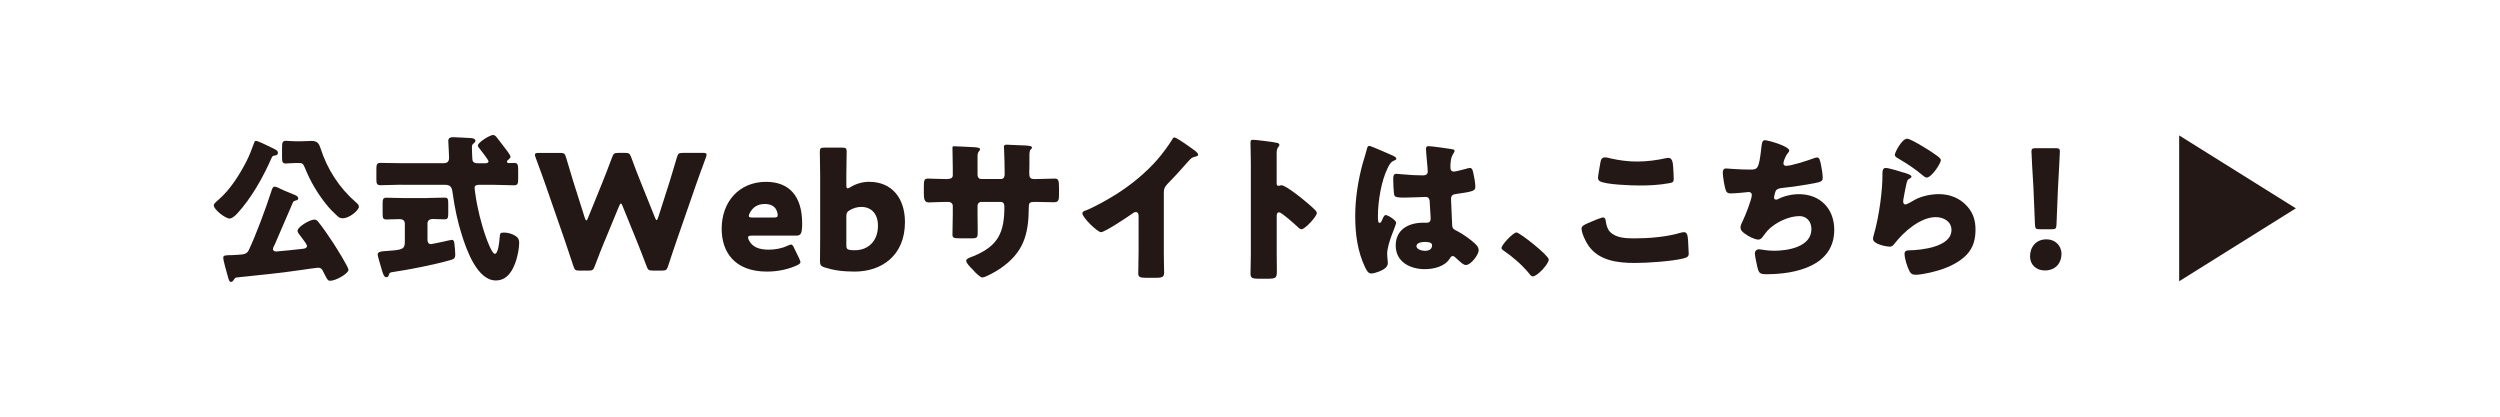<?xml version="1.0" encoding="UTF-8"?>
<svg xmlns="http://www.w3.org/2000/svg" viewBox="0 0 600 100">
  <defs>
    <style>
      .b {
        fill: #231815;
      }
    </style>
  </defs>
  <g>
    <path class="b" d="M65.74,35.7c.42.23.96.42.96,1,0,.38-.31.57-.65.61-.5.08-.65.08-.88.61-1.99,4.56-4.91,9.77-8.32,13.42-.42.42-1.15,1.11-1.76,1.11-1,0-3.79-2.15-3.79-3.18,0-.42.88-1.11,1.19-1.38,2.76-2.38,5.02-5.98,6.67-9.2.81-1.61,1.19-2.72,1.8-4.33.15-.42.19-.54.5-.54.42,0,2.26.88,3.41,1.46.38.19.73.34.88.42ZM65.89,58.74c-.11.27-.38.73-.38,1.04,0,.42.42.58.8.58.5,0,5.4-.54,6.36-.65.42-.04,1-.15,1-.69,0-.34-.8-1.38-1.26-1.99-.08-.12-.19-.23-.23-.31-.27-.31-.77-.92-.77-1.34,0-.96,2.99-2.68,4.02-2.68.38,0,.69.19.92.5,1.15,1.42,2.57,3.49,3.64,5.14.65,1,3.64,5.75,3.64,6.4,0,.92-3.03,2.65-4.41,2.65-.46,0-.65-.23-1.19-1.3-.15-.34-.38-.77-.65-1.26-.23-.42-.61-.58-1.07-.58-.23,0-3.22.42-3.68.5-5.25.77-10.54,1.3-15.79,1.84-.38.04-.46.15-.65.46-.19.27-.38.61-.77.61-.42,0-.54-.61-.73-1.26-.23-.8-1.11-3.87-1.11-4.52,0-.58.38-.61,1.69-.65.31,0,.65,0,1.07-.04.27,0,.5-.04.73-.04,1.26-.08,2.15-.12,2.61-1.07,1.8-3.79,4.14-10.16,5.44-14.18.19-.61.35-1.11.77-1.11.23,0,.58.15.81.23.77.42,3.03,1.38,3.87,1.69.38.15,1,.38,1,.92,0,.35-.34.42-.61.5-.46.11-.54.23-.65.42-1.5,3.41-2.91,6.82-4.41,10.23ZM72.53,33.9c.73,0,1.49-.08,2.26-.08,1.42,0,1.8.69,2.15,1.8,1.61,5.02,4.52,9.51,8.51,12.96.27.23.69.58.69,1,0,.88-2.26,2.8-3.87,2.8-.69,0-.92-.19-1.42-.65-.92-.84-1.69-1.61-2.57-2.72-2.03-2.53-3.72-5.33-5.06-8.62-.42-1.07-.65-1.27-1.42-1.27h-.77c-1.11,0-1.88.12-2.42.12-.84,0-.92-.38-.92-1.57v-2.15c0-1.23.08-1.73.92-1.73.61,0,1.34.12,2.42.12h1.49Z"/>
    <path class="b" d="M96.35,44.33c-1.65,0-3.33.12-5.02.12-.92,0-1-.42-1-1.57v-2.18c0-1.15.08-1.61,1-1.61,1.69,0,3.33.08,5.02.08h9.97c.61,0,1.46-.04,1.46-1.3,0-.69-.19-3.79-.19-4.06,0-.77.57-.88,1.23-.88.08,0,3.64.15,3.87.19.46,0,1.42.08,1.42.69,0,.19-.15.35-.31.5-.42.31-.54.46-.54,1.15,0,.31.08,2.91.15,3.07.23.58.73.65,1.27.65h1.92c.27,0,.65-.15.65-.46s-1.88-2.72-2.22-3.14c-.15-.15-.34-.42-.34-.65,0-.77,2.91-2.53,3.64-2.53.31,0,.57.19.77.42.42.5,1.53,1.99,1.92,2.49.31.38,1.5,1.92,1.5,2.26,0,.23-.19.5-.38.65-.23.19-.46.31-.46.58,0,.23.19.34.42.34.15,0,1-.04,1.38-.04.8,0,.88.61.88,1.65v2.11c0,1.19-.08,1.61-1.04,1.61-1.65,0-3.33-.12-5.02-.12h-3.1c-.61,0-1.3.04-1.3.73,0,.31.15,1.15.19,1.5.42,3.22,1.46,7.36,2.57,10.43.23.65,1.42,3.91,2.11,3.91.84,0,1.11-3.26,1.15-3.95.08-1,.15-1.15,1-1.15.73,0,1.46.15,2.15.46,1.19.54,1.53,1.04,1.53,2.03,0,1.26-.34,2.88-.69,4.06-.73,2.38-2.07,4.94-4.91,4.94-4.48,0-7.05-7.4-8.16-10.92-.96-2.99-1.73-6.55-2.15-9.7-.19-1.46-.31-2.34-1.92-2.34h-10.39ZM102.68,47.51c1.46,0,2.87-.08,4.02-.08.8,0,.88.31.88,1.49v2.22c0,1.11-.08,1.5-.88,1.5-.96,0-1.96-.08-2.91-.08-.61,0-1.19.34-1.19,1.04v3.99c0,.54.23,1,.84,1,.23,0,2.65-.54,3.03-.61.31-.08,1.8-.42,1.99-.42.5,0,.58.65.61,1.03.08.65.19,1.8.19,2.45,0,1.04-.35,1.15-1.3,1.42-3.76,1.07-9.58,2.22-13.49,2.8-.8.11-1,.15-1.15.73-.08.31-.23.54-.57.54-.54,0-.73-.58-1-1.38-.19-.61-1.11-3.72-1.11-4.02,0-.73.73-.8,2.42-.92,3.37-.23,4.1-.38,4.1-2.07v-4.48c0-.77-.57-1.07-1.23-1.07-1.07,0-2.11.08-3.18.08-.84,0-.92-.31-.92-1.5v-2.3c0-.96.08-1.42.88-1.42,1.23,0,2.57.08,4.02.08h5.94Z"/>
    <path class="b" d="M145.12,57.82c-.81,1.99-1.46,3.6-2.38,6.06-.34.92-.54,1.07-1.53,1.07h-2.11c-1,0-1.19-.15-1.49-1.11-.81-2.45-1.34-3.99-2.03-6.06l-4.79-13.8c-.61-1.76-1.19-3.3-2.26-6.21-.11-.31-.15-.5-.15-.65,0-.34.27-.42.88-.42h5.14c1,0,1.19.15,1.46,1.11.77,2.64,1.19,4.02,1.69,5.63l2.8,8.85c.15.42.27.61.38.61s.23-.19.38-.57l3.45-8.51c.73-1.8,1.3-3.3,2.34-6.06.34-.92.54-1.07,1.53-1.07h1.53c1,0,1.19.15,1.53,1.07,1,2.72,1.61,4.29,2.34,6.09l3.37,8.39c.15.38.27.58.38.58s.23-.19.38-.61l2.8-8.78c.5-1.61.92-2.99,1.69-5.63.27-.96.46-1.11,1.46-1.11h4.79c.61,0,.88.08.88.42,0,.15-.04.34-.15.65-1.07,2.91-1.65,4.45-2.26,6.21l-4.79,13.8c-.69,2.03-1.26,3.68-2.03,6.06-.31.96-.5,1.11-1.5,1.11h-2.15c-1,0-1.19-.15-1.53-1.07-.92-2.45-1.57-4.1-2.34-6.02l-3.41-8.39c-.15-.42-.27-.61-.42-.61-.12,0-.27.19-.42.61l-3.45,8.36Z"/>
    <path class="b" d="M191.83,62.11c.15.31.27.58.27.77,0,.31-.23.5-.77.77-1.88.88-4.41,1.53-7.24,1.53-7.82,0-10.89-4.71-10.89-10.27,0-6.44,4.14-11.27,10.66-11.27,5.33,0,8.66,3.18,8.66,10,0,2.61-.38,2.91-1.53,2.91h-10.58c-.61,0-.88.12-.88.42,0,.19.08.38.19.65.77,1.57,2.3,2.3,4.75,2.3,1.69,0,3.3-.34,4.56-.96.35-.15.61-.27.81-.27.31,0,.46.23.73.8l1.27,2.61ZM186.65,51.65c0-.15,0-.31-.08-.58-.38-1.61-1.61-2.11-3.03-2.11-1.65,0-2.87.73-3.6,2.18-.15.31-.23.5-.23.69,0,.27.27.38.88.38h5.1c.69,0,.96-.12.96-.58Z"/>
    <path class="b" d="M208.64,43.64c5.29,0,8.55,3.79,8.55,9.66,0,8.13-5.71,11.88-12.04,11.88-3.03,0-5.21-.34-7.24-1-.88-.27-1.11-.61-1.11-1.42,0-.5.04-3.91.04-5.48v-15.33c0-1.57-.08-5.29-.08-5.56,0-.81.23-.96,1.11-.96h4.22c.88,0,1.11.15,1.11.96,0,.27-.08,3.99-.08,5.56v2.45c0,.54.08.8.31.8.15,0,.34-.08.65-.27,1.3-.8,2.88-1.3,4.56-1.3ZM210.71,54.18c0-2.99-1.69-4.52-3.99-4.52-.96,0-1.88.27-2.68.73-.73.38-.92.73-.92,1.57v6.9c0,.8.19,1.04,1,1.15.35.04.73.04,1.11.04,2.99,0,5.48-2.07,5.48-5.86Z"/>
    <path class="b" d="M227.4,42.95c.38,0,1.27-.04,1.27-.88v-1.65c0-1.65-.08-3.3-.08-4.94,0-.27.04-.38.34-.38.77,0,3.14.15,4.14.19,1.23.04,2.15.12,2.15.54,0,.11-.15.34-.23.42-.31.38-.38.73-.38,1.19v4.56c0,.54.31.96.88.96h4.75c.65,0,.88-.54.88-1.11,0-1.07-.08-5.33-.15-6.17,0-.15-.04-.31-.04-.46,0-.31.27-.5.57-.5.54,0,2.8.12,3.49.15,1.3.04,2.68.08,2.68.5,0,.65-.61.08-.61,1.88v2.15c0,.69-.04,1.38-.04,2.11,0,1.11.23,1.46,1.23,1.46h.46c.96-.04,4.06-.11,4.41-.11.84,0,1.04.34,1.04,2.15v1.69c0,1.27-.08,1.84-1.27,1.84-1.38,0-2.8-.08-4.18-.08h-.46c-1.11,0-1.34.19-1.34,1.34-.04,6.52-1.27,10.85-6.9,14.68-.73.5-3.45,2.11-4.25,2.11-.5,0-1.65-1.11-2.34-1.92-.61-.61-1.53-1.53-1.53-2.07,0-.5.69-.73,1.8-1.15,5.9-2.45,7.36-5.67,7.36-11.84,0-.61-.19-1.15-.88-1.15h-4.68c-.5,0-.88.42-.88.88v2.03c0,1.57.04,3.72.04,4.22,0,1.34-.04,1.61-1.42,1.61h-2.68c-1.73,0-1.96-.12-1.96-.96,0-1.61.08-3.18.08-4.75v-2.07c0-.54-.46-.96-1-.96h-.77c-1.5,0-2.99.12-3.99.12-1.15,0-1.19-1-1.19-2.42v-1.42c0-1.57.15-1.88,1.04-1.88.8,0,2.68.11,4.14.11h.5Z"/>
    <path class="b" d="M279.31,60.2c0,1.04.04,2.07.04,3.1,0,.69.04,1.42.04,2.15,0,1.19-.65,1.23-2.57,1.23h-1.57c-1.8,0-2.07-.23-2.07-1.11,0-1.73.08-3.45.08-5.17v-8.55c0-.58-.19-.96-.69-.96-.35,0-.84.38-1.11.58-1.03.73-6.32,4.25-7.21,4.25s-4.48-3.53-4.48-4.52c0-.42.46-.58.81-.69,2.03-.77,5.6-2.8,7.47-3.99,3.49-2.22,7.05-5.14,9.77-8.28,1.11-1.27,2.64-3.33,3.53-4.79.08-.19.23-.46.5-.46.58,0,3.79,2.34,4.94,3.18.46.34.77.73.77.96,0,.27-.27.34-.5.42-.54.12-.96.23-1.38.65-.92.92-2.61,3.03-5.48,5.94-.61.65-.88,1.11-.88,1.96v14.11Z"/>
    <path class="b" d="M306.41,61.08c0,1.27.04,2.53.04,3.83,0,1.84-.12,1.99-2.61,1.99h-1.73c-1.53,0-1.99-.19-1.99-1.19,0-1.53.08-3.03.08-4.56v-22.12c0-1.57-.08-3.56-.08-4.75,0-.5.08-.73.61-.73.46,0,4.98.5,5.9.77.23.08.42.23.42.46,0,.19-.12.34-.23.46-.19.27-.42.58-.42,1.38v7.44c0,.19.04.54.46.54.23,0,.46-.15.65-.15.31,0,.8.27,1.42.61,1.23.77,2.8,1.99,3.3,2.38.96.77,2.68,2.22,3.53,3.1.15.19.27.38.27.61,0,.77-2.8,3.87-3.68,3.87-.34,0-.73-.38-.96-.61-.65-.61-3.79-3.45-4.41-3.45-.54,0-.57.54-.57.92v9.2Z"/>
    <path class="b" d="M327.06,39.19c.35-1.23.69-2.18,1-3.45.08-.34.19-.73.57-.73s4.87,1.99,5.56,2.3c.69.31.92.54.92.77s-.15.31-.35.38c-1,.38-1.27.96-1.76,1.96-1.46,2.95-2.3,7.82-2.3,11.46,0,.81,0,1.61.38,1.61.31,0,.42-.27.54-.5.38-.92.61-1.38.96-1.38.54,0,2.49,1.26,2.49,1.84,0,.69-2.15,4.91-2.15,7.51,0,.42.08,1.07.11,1.53.04.23.04.5.04.69,0,1.04-1.19,1.61-2.03,1.96-.5.19-1.38.5-1.95.5-.69,0-1.03-.61-1.46-1.46-1.84-3.87-2.38-8.05-2.38-12.3s.69-8.59,1.8-12.69ZM348.6,35.82c.19.04.5.11.5.38,0,.19-.12.42-.31.69-.65,1-.69,2.22-.69,3.37,0,.54.27.92.84.92.42,0,2.26-.5,2.84-.65.27-.08.81-.23,1-.23.58,0,.73.77.84,1.34.23,1.03.46,2.26.46,3.18s-.35,1.15-4.56,1.73c-.84.11-1.27.31-1.27,1.26,0,.5.23,5.71.27,6.25.08.92.42,1,1.38,1.49,1.34.73,2.99,1.88,4.1,2.91.46.46.88.92.88,1.61,0,1.07-1.88,3.53-3.03,3.53-.58,0-1.15-.5-1.96-1.26-.15-.15-.31-.27-.46-.42-.23-.23-.46-.46-.77-.46-.34,0-.46.19-.73.61-1.19,1.92-3.87,2.53-5.98,2.53-3.49,0-6.98-1.73-6.98-5.67s3.22-5.48,6.59-5.48h.88c.65,0,.92-.38.92-.96,0-.88-.19-2.68-.19-3.3,0-1.3-.15-1.92-1-1.92-.69,0-3.33.15-4.94.15h-.58c-.88,0-1.65-.08-1.92-.38-.31-.38-.35-3.6-.35-4.29,0-.5.12-1.04.73-1.04.23,0,1.42.12,1.76.15,1.57.15,3.14.23,4.68.23.61,0,1.11-.23,1.11-.92,0-.8-.42-4.6-.42-5.44,0-.46.15-.65.61-.65.81,0,4.75.58,5.71.73ZM339.94,59.05c0,.77,1.23,1.15,2.03,1.15.88,0,1.73-.31,1.73-1.34,0-.77-1.19-.8-1.76-.8s-1.99.15-1.99,1Z"/>
    <path class="b" d="M371.7,62.27c0,1.11-2.76,4.06-3.83,4.06-.38,0-.65-.38-.84-.65-1.8-2.18-3.95-4.02-6.29-5.63-.19-.12-.38-.31-.38-.54,0-.73,2.76-3.72,3.6-3.72.77,0,7.74,5.52,7.74,6.48Z"/>
    <path class="b" d="M381.07,53.57c.57-.27,3.18-1.38,3.64-1.38.5,0,.61.38.69.96.11.8.38,1.88,1,2.49,1.46,1.5,3.87,1.57,5.86,1.57,3.45,0,7.74-.34,11.04-1.34.27-.08.61-.15.88-.15.73,0,.88.8.96,2.07.04.65.15,2.61.15,3.1,0,.69-.42.92-1.34,1.15-2.84.69-8.59,1.07-11.54,1.07-4.1,0-8.55-.5-11.12-4.06-.69-.96-1.72-3.07-1.72-4.22,0-.54.54-.84,1.49-1.26ZM384.14,38.81c.08-.46.27-1.04,1.07-1.04.42,0,1,.15,1.42.27,2.03.46,4.18.73,6.32.73,2.3,0,4.6-.31,6.86-.8.19-.04.42-.08.61-.08.88,0,1.07.96,1.15,2.3.04.65.12,2.03.12,2.68,0,.88-.27.96-1.19,1.11-2.3.42-4.64.54-6.94.54-1.8,0-8.36-.19-9.66-1.07-.27-.19-.38-.46-.38-.81,0-.38.46-2.99.61-3.83Z"/>
    <path class="b" d="M429.4,36.16c0,.23-.15.38-.31.58-.58.65-1.07,2.03-1.07,2.45s.31.61.69.61c1.19,0,4.98-1.23,6.25-1.69.31-.12.8-.31,1.11-.31.58,0,.69.5.96,1.72.19.88.42,2.3.42,3.18,0,.8-.46.96-1.95,1.26-2.15.42-5.56.92-7.78,1.15-.58.08-1.23.15-1.53.69-.15.23-.42,1.34-.42,1.65s.23.46.54.46c.15,0,.23-.04.38-.12,1.53-.77,3.33-1.19,5.06-1.19,5.1,0,8.47,3.49,8.47,8.55,0,8.74-9.35,10.66-16.29,10.66-1.61,0-1.84-.31-2.18-1.8-.15-.65-.58-2.57-.58-3.22,0-.54.42-.96.96-.96s1.88.35,3.64.35c3.33,0,8.97-.92,8.97-5.21,0-1.99-1.34-3.11-2.84-3.11-2.64,0-5.79,1.53-7.59,3.37-.38.42-.84,1.04-1.19,1.5-.27.38-.61.77-1.07.77-.96,0-2.45-.8-3.18-1.34-.61-.46-1.15-.84-1.15-1.57,0-.54.31-1.11.54-1.57.54-1.11,2.18-5.17,2.18-6.25,0-.42-.34-.69-.73-.69-.19,0-2.95.34-4.33.34-.73,0-1.07-.27-1.26-.96-.27-.88-.65-3.11-.65-4.03,0-.57.15-1,.8-1,.31,0,2.99.27,5.83.27,1.72,0,2.07-.12,2.64-5.44.12-.92.19-1.61.84-1.61.73,0,5.83,1.42,5.83,2.49Z"/>
    <path class="b" d="M457.02,41.45c.92.31,1.73.54,1.73.96,0,.23-.27.38-.46.46-.5.23-.54.42-.77,1.34-.27,1.07-.42,2.19-.65,3.3-.04.27-.11.58-.11.88,0,.34.19.69.54.69s1.92-.92,2.3-1.15c1.57-.88,3.95-1.34,5.71-1.34,2.61,0,5.02.92,6.78,2.88,1.49,1.65,2.03,3.45,2.03,5.67s-.5,4.25-2.07,5.94c-1.72,1.84-4.37,3.07-6.75,3.79-1.38.42-4.14,1.07-5.52,1.07-.69,0-1.11-.15-1.46-.77-.58-1.04-1.23-3.18-1.23-4.25,0-.73.54-.84,1.03-.84,2.99-.04,10.23-.8,10.23-4.87,0-2.11-1.92-3.1-3.76-3.1-3.68,0-7.67,3.49-9.81,6.25-.35.46-.65.84-1.27.84s-3.99-.54-3.99-1.88c0-.27.08-.58.15-.8,1.46-5.02,2.11-11.23,2.11-14.14,0-1.42,0-2.07.84-2.07.65,0,3.6.88,4.37,1.15ZM457.71,33.29c.27,0,.8.23,1.34.5,1.73.88,4.29,2.49,5.37,3.26.81.58,1.38.96,1.38,1.38,0,.84-2.26,4.18-3.37,4.18-.38,0-.73-.31-1-.54-1.76-1.49-3.72-2.8-5.71-3.95-.58-.35-.96-.54-.96-.96,0-.57,1.69-3.87,2.95-3.87Z"/>
    <path class="b" d="M494.76,60.96c0,2.11-1.38,3.95-3.99,3.95-2.07,0-3.56-1.38-3.56-3.37,0-2.26,1.42-4.1,3.95-4.1,2.07,0,3.6,1.49,3.6,3.53ZM489.58,55.02c-1,0-1.15-.15-1.19-1.15l-.38-9.08c-.15-2.38-.46-7.67-.46-8.43,0-.65.23-.8,1.07-.8h4.68c.84,0,1.07.15,1.07.8,0,.77-.31,6.02-.46,8.89l-.35,8.62c-.04,1-.19,1.15-1.19,1.15h-2.8Z"/>
  </g>
  <polygon class="b" points="551 50 523 32.5 523 67.5 551 50"/>
</svg>